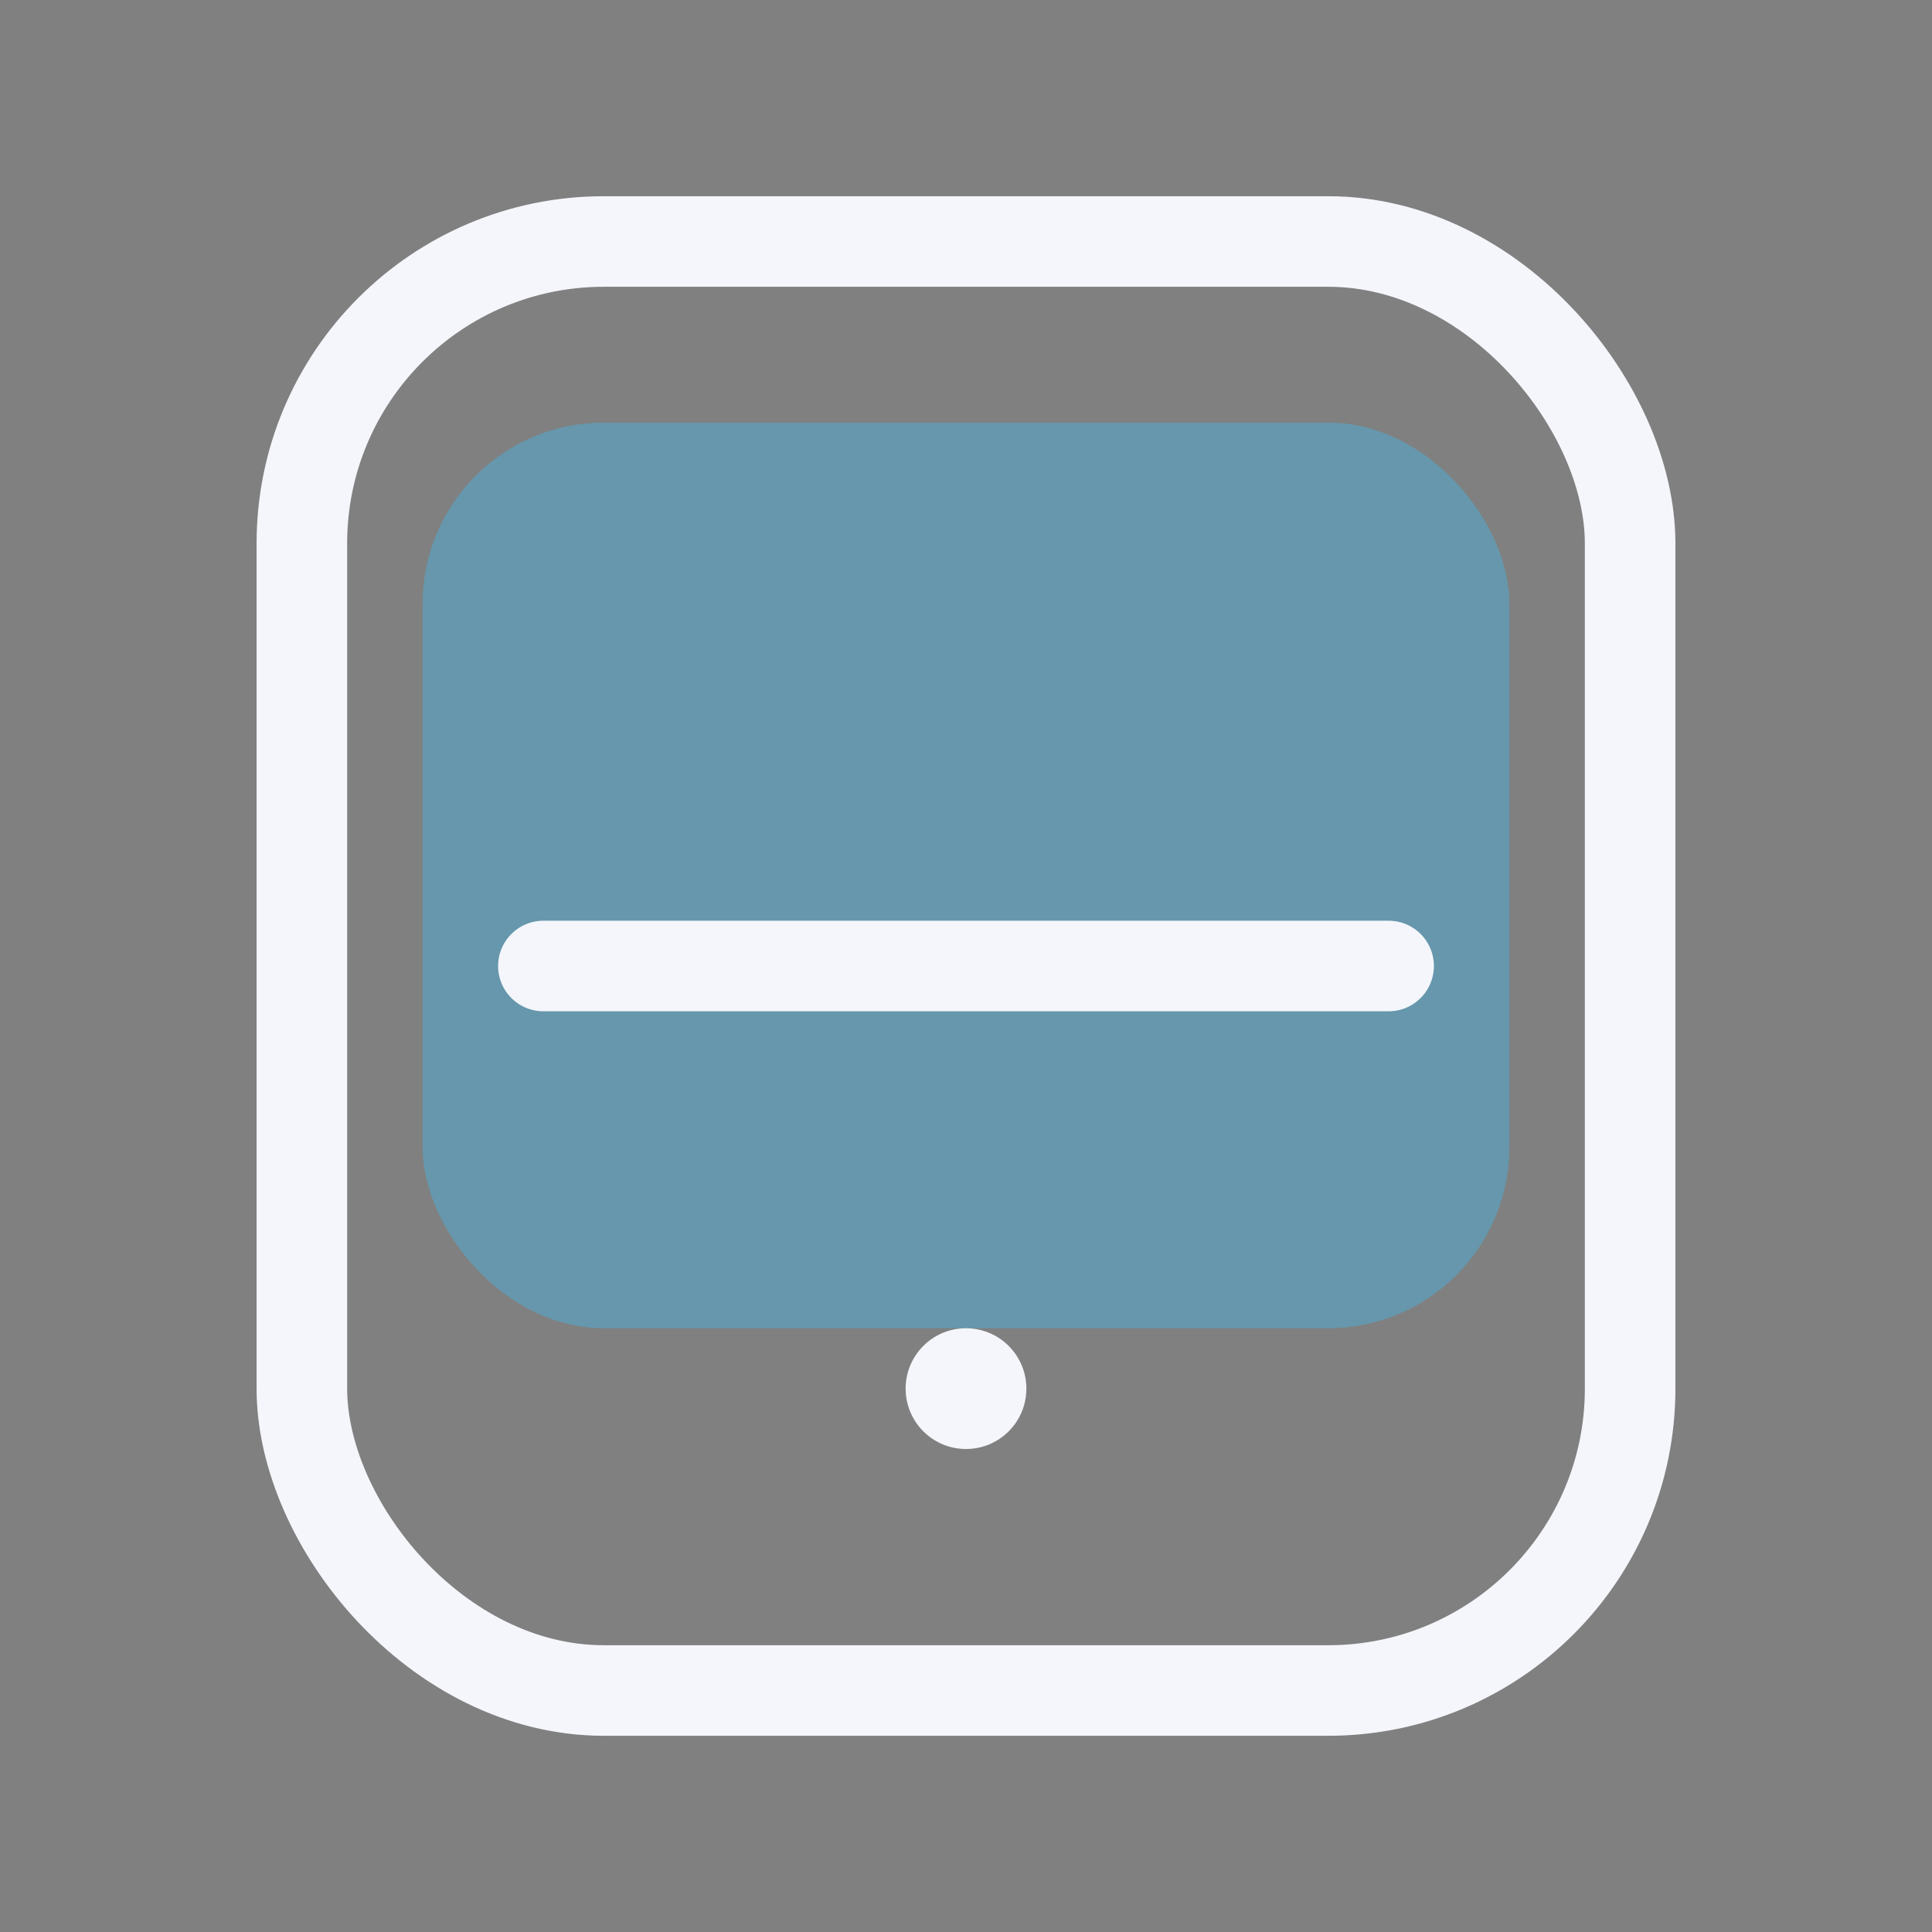 <svg viewBox="0 0 64 64" xmlns="http://www.w3.org/2000/svg">
  <rect x="0" y="0" width="64" height="64" fill="#808080" stroke="none"/>
  <rect x="10" y="8" width="44" height="48" rx="10" ry="10" fill="none" stroke="#f4f6fb" stroke-width="3"/>
  <rect x="14" y="14" width="36" height="30" rx="6" ry="6" fill="#37c4ff" opacity="0.35"/>
  <path d="M18 32h28" stroke="#f4f6fb" stroke-width="3" stroke-linecap="round"/>
  <circle cx="32" cy="46" r="2" fill="#f4f6fb"/>
</svg>

